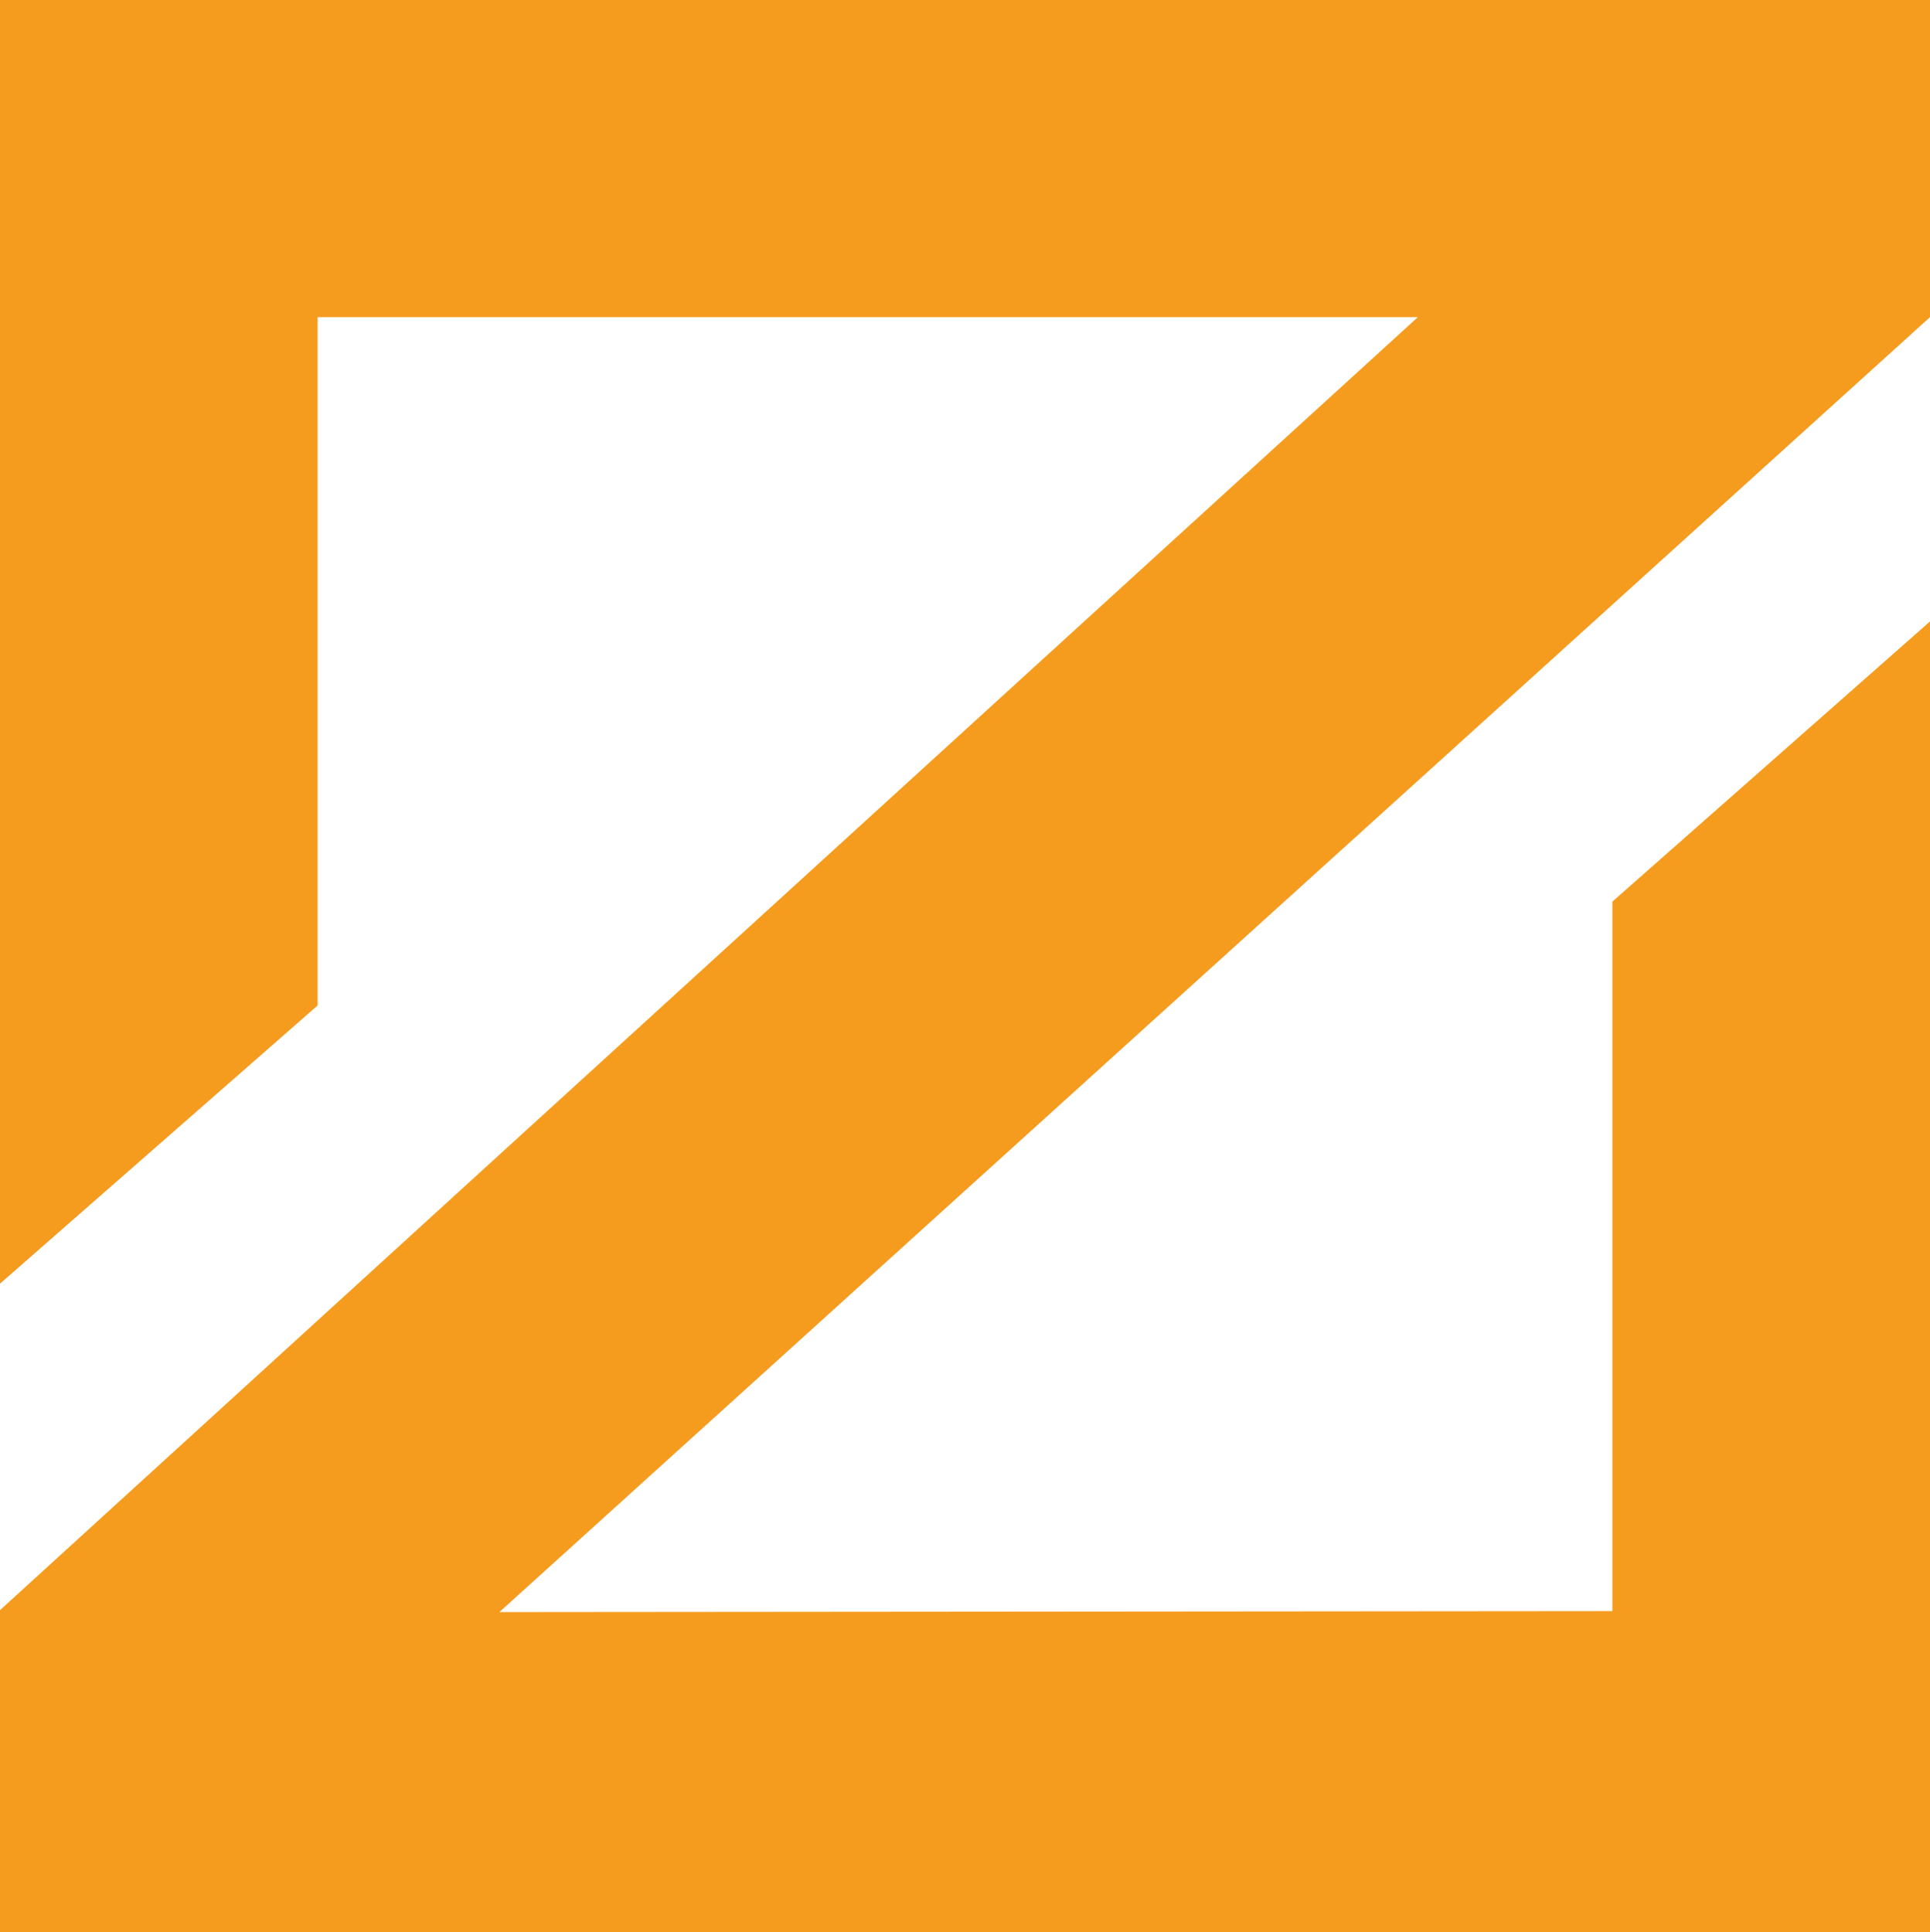 <svg xmlns="http://www.w3.org/2000/svg" width="178.39" height="178.62" viewBox="0 0 178.39 178.62"><defs><style>.cls-1{fill:#f59c1f;}</style></defs><title>ZQUARED Logomark</title><g id="Layer_2" data-name="Layer 2"><g id="Layer_1-2" data-name="Layer 1"><polygon class="cls-1" points="0 118.67 29.36 92.95 29.36 29.32 131.05 29.32 0 148.85 0 178.62 178.39 178.62 178.39 57.45 149.03 83.35 149.03 148.94 46.16 149.03 178.39 29.32 178.39 0 0 0 0 118.67"/></g></g></svg>